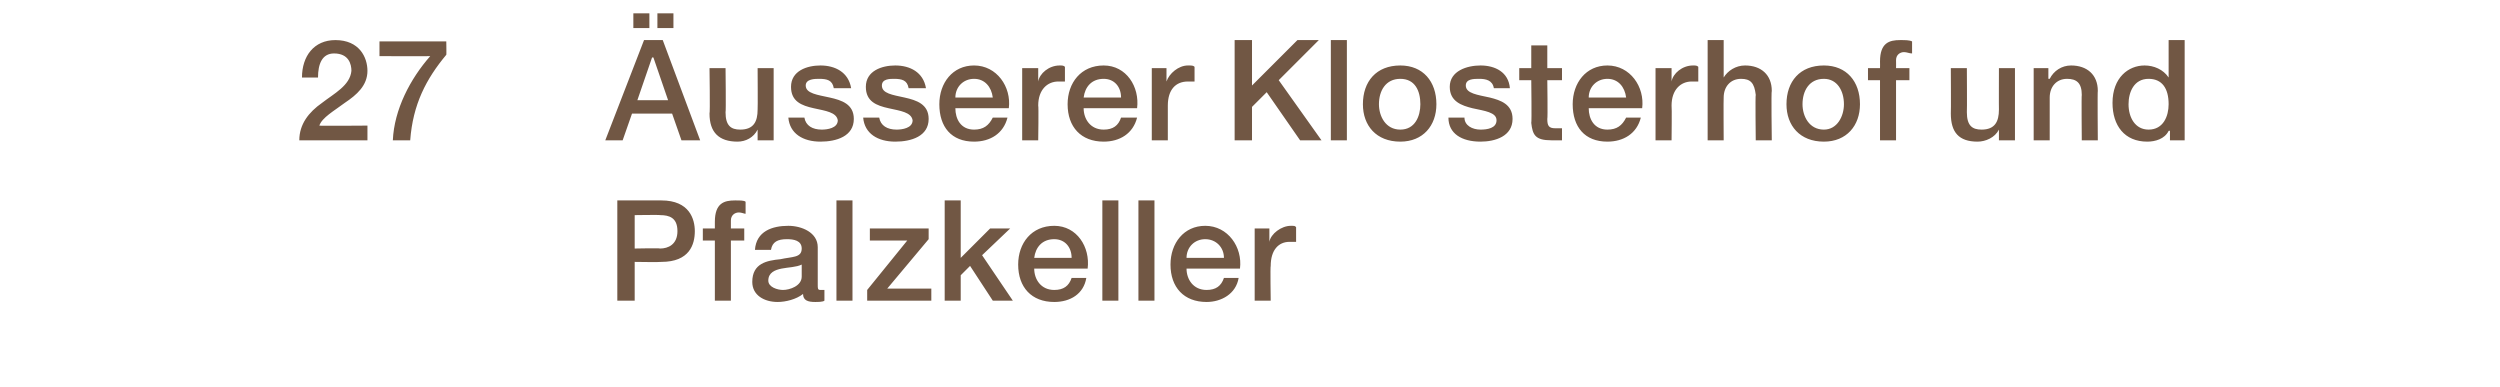 <?xml version="1.0" standalone="no"?><!DOCTYPE svg PUBLIC "-//W3C//DTD SVG 1.1//EN" "http://www.w3.org/Graphics/SVG/1.1/DTD/svg11.dtd"><svg xmlns="http://www.w3.org/2000/svg" version="1.1" width="187.1px" height="29px" viewBox="0 -3 187.1 29" style="top:-3px">  <desc>27 usserer Klosterhof und Pfalzkeller</desc>  <defs/>  <g id="Polygon82144">    <path d="M 47.5 15.6 C 47.5 15.6 49.39 15.56 49.4 15.6 C 50 15.6 50.7 15.3 50.7 14.3 C 50.7 13.3 50.1 13.1 49.4 13.1 C 49.41 13.07 47.5 13.1 47.5 13.1 L 47.5 15.6 Z M 46.2 12 C 46.2 12 49.46 12 49.5 12 C 51.6 12 52 13.4 52 14.3 C 52 15.3 51.6 16.6 49.5 16.6 C 49.46 16.63 47.5 16.6 47.5 16.6 L 47.5 19.5 L 46.2 19.5 L 46.2 12 Z M 52.6 14.1 L 53.5 14.1 C 53.5 14.1 53.5 13.62 53.5 13.6 C 53.5 12.2 54.2 12 55 12 C 55.4 12 55.7 12 55.8 12.1 C 55.8 12.1 55.8 13 55.8 13 C 55.7 13 55.5 12.9 55.3 12.9 C 55 12.9 54.7 13.1 54.7 13.5 C 54.7 13.51 54.7 14.1 54.7 14.1 L 55.7 14.1 L 55.7 15 L 54.7 15 L 54.7 19.5 L 53.5 19.5 L 53.5 15 L 52.6 15 L 52.6 14.1 Z M 60 16.8 C 59.6 17 59 17 58.5 17.1 C 58 17.2 57.5 17.4 57.5 18 C 57.5 18.5 58.2 18.7 58.6 18.7 C 59.1 18.7 60 18.4 60 17.7 C 60 17.7 60 16.8 60 16.8 Z M 61.2 18.3 C 61.2 18.6 61.2 18.7 61.4 18.7 C 61.5 18.7 61.6 18.7 61.7 18.7 C 61.7 18.7 61.7 19.5 61.7 19.5 C 61.6 19.6 61.2 19.6 61 19.6 C 60.5 19.6 60.1 19.5 60.1 19 C 59.6 19.4 58.8 19.6 58.2 19.6 C 57.2 19.6 56.3 19.1 56.3 18.1 C 56.3 16.7 57.4 16.5 58.4 16.4 C 59.3 16.2 60 16.3 60 15.6 C 60 15 59.4 14.9 58.9 14.9 C 58.2 14.9 57.8 15.1 57.7 15.7 C 57.7 15.7 56.5 15.7 56.5 15.7 C 56.6 14.3 57.8 13.9 59 13.9 C 60 13.9 61.2 14.4 61.2 15.5 C 61.2 15.5 61.2 18.3 61.2 18.3 Z M 62.6 12 L 63.8 12 L 63.8 19.5 L 62.6 19.5 L 62.6 12 Z M 65.1 14.1 L 69.5 14.1 L 69.5 14.9 L 66.4 18.6 L 69.7 18.6 L 69.7 19.5 L 64.9 19.5 L 64.9 18.7 L 67.9 15 L 65.1 15 L 65.1 14.1 Z M 70.7 12 L 71.9 12 L 71.9 16.3 L 74.1 14.1 L 75.6 14.1 L 73.5 16.1 L 75.8 19.5 L 74.3 19.5 L 72.6 16.9 L 71.9 17.6 L 71.9 19.5 L 70.7 19.5 L 70.7 12 Z M 77.4 17.1 C 77.4 17.9 77.9 18.7 78.9 18.7 C 79.6 18.7 80 18.4 80.2 17.8 C 80.2 17.8 81.3 17.8 81.3 17.8 C 81.1 19 80.1 19.6 78.9 19.6 C 77.2 19.6 76.2 18.5 76.2 16.8 C 76.2 15.2 77.2 13.9 78.9 13.9 C 80.6 13.9 81.6 15.5 81.4 17.1 C 81.4 17.1 77.4 17.1 77.4 17.1 Z M 80.2 16.3 C 80.2 15.5 79.7 14.9 78.9 14.9 C 78 14.9 77.5 15.5 77.4 16.3 C 77.4 16.3 80.2 16.3 80.2 16.3 Z M 82.5 12 L 83.7 12 L 83.7 19.5 L 82.5 19.5 L 82.5 12 Z M 85.2 12 L 86.4 12 L 86.4 19.5 L 85.2 19.5 L 85.2 12 Z M 88.8 17.1 C 88.8 17.9 89.3 18.7 90.3 18.7 C 91 18.7 91.4 18.4 91.6 17.8 C 91.6 17.8 92.7 17.8 92.7 17.8 C 92.5 19 91.4 19.6 90.3 19.6 C 88.6 19.6 87.6 18.5 87.6 16.8 C 87.6 15.2 88.6 13.9 90.2 13.9 C 91.9 13.9 93 15.5 92.8 17.1 C 92.8 17.1 88.8 17.1 88.8 17.1 Z M 91.6 16.3 C 91.6 15.5 91 14.9 90.2 14.9 C 89.4 14.9 88.8 15.5 88.8 16.3 C 88.8 16.3 91.6 16.3 91.6 16.3 Z M 93.9 14.1 L 95 14.1 L 95 15.1 C 95 15.1 95.01 15.12 95 15.1 C 95.1 14.5 95.9 13.9 96.6 13.9 C 96.9 13.9 96.9 13.9 97 14 C 97 14 97 15.1 97 15.1 C 96.9 15.1 96.7 15.1 96.5 15.1 C 95.7 15.1 95.1 15.7 95.1 16.9 C 95.06 16.91 95.1 19.5 95.1 19.5 L 93.9 19.5 L 93.9 14.1 Z " stroke="none" fill="#715744"/>  </g>  <g id="Polygon82143">    <path d="M 27.5 7.5 C 27.5 7.5 22.43 7.5 22.4 7.5 C 22.4 6.3 23.1 5.4 24.1 4.7 C 25 4 26.2 3.4 26.3 2.3 C 26.3 1.8 26.1 1 25 1 C 24.1 1 23.8 1.8 23.8 2.8 C 23.8 2.8 22.6 2.8 22.6 2.8 C 22.6 1.2 23.5 0 25.1 0 C 26.9 0 27.5 1.3 27.5 2.3 C 27.5 3.4 26.7 4.1 25.8 4.7 C 25 5.3 24.1 5.8 23.9 6.4 C 23.87 6.43 27.5 6.4 27.5 6.4 L 27.5 7.5 Z M 28.4 0.1 L 33.4 0.1 C 33.4 0.1 33.42 1.14 33.4 1.1 C 31.9 2.9 30.9 4.8 30.7 7.5 C 30.7 7.5 29.4 7.5 29.4 7.5 C 29.5 5.2 30.7 2.9 32.2 1.2 C 32.2 1.22 28.4 1.2 28.4 1.2 L 28.4 0.1 Z M 47.7 4.5 L 50 4.5 L 48.9 1.3 L 48.8 1.3 L 47.7 4.5 Z M 48.2 0 L 49.6 0 L 52.4 7.5 L 51 7.5 L 50.3 5.5 L 47.3 5.5 L 46.6 7.5 L 45.3 7.5 L 48.2 0 Z M 50.4 -2 L 50.4 -0.9 L 49.2 -0.9 L 49.2 -2 L 50.4 -2 Z M 47.4 -0.9 L 47.4 -2 L 48.6 -2 L 48.6 -0.9 L 47.4 -0.9 Z M 57.9 7.5 L 56.7 7.5 L 56.7 6.7 C 56.7 6.7 56.72 6.74 56.7 6.7 C 56.4 7.3 55.8 7.6 55.2 7.6 C 53.8 7.6 53.1 6.9 53.1 5.5 C 53.15 5.51 53.1 2.1 53.1 2.1 L 54.3 2.1 C 54.3 2.1 54.34 5.4 54.3 5.4 C 54.3 6.4 54.7 6.7 55.4 6.7 C 56.4 6.7 56.7 6.1 56.7 5.2 C 56.72 5.22 56.7 2.1 56.7 2.1 L 57.9 2.1 L 57.9 7.5 Z M 60.2 5.8 C 60.3 6.4 60.8 6.7 61.5 6.7 C 61.9 6.7 62.7 6.6 62.7 6 C 62.6 5.4 61.8 5.3 60.9 5.1 C 60 4.9 59.2 4.6 59.2 3.5 C 59.2 2.3 60.4 1.9 61.4 1.9 C 62.5 1.9 63.5 2.4 63.7 3.6 C 63.7 3.6 62.4 3.6 62.4 3.6 C 62.3 3 61.9 2.9 61.3 2.9 C 61 2.9 60.3 2.9 60.3 3.4 C 60.3 4 61.2 4.1 62.1 4.3 C 63 4.5 63.9 4.8 63.9 5.9 C 63.9 7.2 62.6 7.6 61.4 7.6 C 60.1 7.6 59.1 7 59 5.8 C 59 5.8 60.2 5.8 60.2 5.8 Z M 65.8 5.8 C 65.9 6.4 66.4 6.7 67.1 6.7 C 67.5 6.7 68.3 6.6 68.3 6 C 68.2 5.4 67.4 5.3 66.5 5.1 C 65.6 4.9 64.8 4.6 64.8 3.5 C 64.8 2.3 66 1.9 67 1.9 C 68.1 1.9 69.1 2.4 69.3 3.6 C 69.3 3.6 68 3.6 68 3.6 C 67.9 3 67.5 2.9 66.9 2.9 C 66.6 2.9 66 2.9 66 3.4 C 66 4 66.8 4.1 67.7 4.3 C 68.6 4.5 69.5 4.8 69.5 5.9 C 69.5 7.2 68.2 7.6 67 7.6 C 65.7 7.6 64.7 7 64.6 5.8 C 64.6 5.8 65.8 5.8 65.8 5.8 Z M 71.5 5.1 C 71.5 5.9 71.9 6.7 72.9 6.7 C 73.6 6.7 74 6.4 74.3 5.8 C 74.3 5.8 75.4 5.8 75.4 5.8 C 75.1 7 74.1 7.6 72.9 7.6 C 71.2 7.6 70.3 6.5 70.3 4.8 C 70.3 3.2 71.3 1.9 72.9 1.9 C 74.6 1.9 75.7 3.5 75.5 5.1 C 75.5 5.1 71.5 5.1 71.5 5.1 Z M 74.3 4.3 C 74.2 3.5 73.7 2.9 72.9 2.9 C 72.1 2.9 71.5 3.5 71.5 4.3 C 71.5 4.3 74.3 4.3 74.3 4.3 Z M 76.5 2.1 L 77.7 2.1 L 77.7 3.1 C 77.7 3.1 77.68 3.12 77.7 3.1 C 77.8 2.5 78.5 1.9 79.3 1.9 C 79.5 1.9 79.6 1.9 79.7 2 C 79.7 2 79.7 3.1 79.7 3.1 C 79.6 3.1 79.4 3.1 79.2 3.1 C 78.4 3.1 77.7 3.7 77.7 4.9 C 77.74 4.91 77.7 7.5 77.7 7.5 L 76.5 7.5 L 76.5 2.1 Z M 81.1 5.1 C 81.1 5.9 81.6 6.7 82.6 6.7 C 83.3 6.7 83.7 6.4 83.9 5.8 C 83.9 5.8 85.1 5.8 85.1 5.8 C 84.8 7 83.8 7.6 82.6 7.6 C 80.9 7.6 79.9 6.5 79.9 4.8 C 79.9 3.2 80.9 1.9 82.6 1.9 C 84.3 1.9 85.3 3.5 85.1 5.1 C 85.1 5.1 81.1 5.1 81.1 5.1 Z M 83.9 4.3 C 83.9 3.5 83.4 2.9 82.6 2.9 C 81.7 2.9 81.2 3.5 81.1 4.3 C 81.1 4.3 83.9 4.3 83.9 4.3 Z M 86.2 2.1 L 87.3 2.1 L 87.3 3.1 C 87.3 3.1 87.34 3.12 87.3 3.1 C 87.5 2.5 88.2 1.9 88.9 1.9 C 89.2 1.9 89.3 1.9 89.4 2 C 89.4 2 89.4 3.1 89.4 3.1 C 89.2 3.1 89 3.1 88.9 3.1 C 88 3.1 87.4 3.7 87.4 4.9 C 87.4 4.91 87.4 7.5 87.4 7.5 L 86.2 7.5 L 86.2 2.1 Z M 92.4 0 L 93.7 0 L 93.7 3.4 L 97.1 0 L 98.7 0 L 95.7 3 L 98.9 7.5 L 97.3 7.5 L 94.8 3.9 L 93.7 5 L 93.7 7.5 L 92.4 7.5 L 92.4 0 Z M 99.6 0 L 100.8 0 L 100.8 7.5 L 99.6 7.5 L 99.6 0 Z M 106.3 4.8 C 106.3 3.8 105.9 2.9 104.8 2.9 C 103.7 2.9 103.2 3.8 103.2 4.8 C 103.2 5.7 103.7 6.7 104.8 6.7 C 105.9 6.7 106.3 5.7 106.3 4.8 Z M 102 4.8 C 102 3.1 103 1.9 104.8 1.9 C 106.5 1.9 107.5 3.1 107.5 4.8 C 107.5 6.4 106.5 7.6 104.8 7.6 C 103 7.6 102 6.4 102 4.8 Z M 109.6 5.8 C 109.6 6.4 110.2 6.7 110.8 6.7 C 111.3 6.7 112 6.6 112 6 C 112 5.4 111.1 5.3 110.2 5.1 C 109.4 4.9 108.5 4.6 108.5 3.5 C 108.5 2.3 109.8 1.9 110.8 1.9 C 111.9 1.9 112.9 2.4 113 3.6 C 113 3.6 111.8 3.6 111.8 3.6 C 111.7 3 111.2 2.9 110.7 2.9 C 110.3 2.9 109.7 2.9 109.7 3.4 C 109.7 4 110.6 4.1 111.5 4.3 C 112.3 4.5 113.2 4.8 113.2 5.9 C 113.2 7.2 111.9 7.6 110.8 7.6 C 109.4 7.6 108.4 7 108.4 5.8 C 108.4 5.8 109.6 5.8 109.6 5.8 Z M 113.7 2.1 L 114.6 2.1 L 114.6 0.4 L 115.8 0.4 L 115.8 2.1 L 116.9 2.1 L 116.9 3 L 115.8 3 C 115.8 3 115.84 5.86 115.8 5.9 C 115.8 6.4 115.9 6.6 116.4 6.6 C 116.6 6.6 116.7 6.6 116.9 6.6 C 116.9 6.6 116.9 7.5 116.9 7.5 C 116.7 7.5 116.4 7.5 116.1 7.5 C 114.9 7.5 114.7 7.1 114.6 6.2 C 114.64 6.16 114.6 3 114.6 3 L 113.7 3 L 113.7 2.1 Z M 118.9 5.1 C 118.9 5.9 119.3 6.7 120.3 6.7 C 121 6.7 121.4 6.4 121.7 5.8 C 121.7 5.8 122.8 5.8 122.8 5.8 C 122.5 7 121.5 7.6 120.3 7.6 C 118.6 7.6 117.7 6.5 117.7 4.8 C 117.7 3.2 118.7 1.9 120.3 1.9 C 122 1.9 123.1 3.5 122.9 5.1 C 122.9 5.1 118.9 5.1 118.9 5.1 Z M 121.7 4.3 C 121.6 3.5 121.1 2.9 120.3 2.9 C 119.5 2.9 118.9 3.5 118.9 4.3 C 118.9 4.3 121.7 4.3 121.7 4.3 Z M 123.9 2.1 L 125.1 2.1 L 125.1 3.1 C 125.1 3.1 125.08 3.12 125.1 3.1 C 125.2 2.5 125.9 1.9 126.7 1.9 C 126.9 1.9 127 1.9 127.1 2 C 127.1 2 127.1 3.1 127.1 3.1 C 126.9 3.1 126.8 3.1 126.6 3.1 C 125.8 3.1 125.1 3.7 125.1 4.9 C 125.13 4.91 125.1 7.5 125.1 7.5 L 123.9 7.5 L 123.9 2.1 Z M 127.8 0 L 129 0 L 129 2.8 C 129 2.8 129 2.78 129 2.8 C 129.3 2.3 129.9 1.9 130.6 1.9 C 131.8 1.9 132.6 2.6 132.6 3.8 C 132.55 3.77 132.6 7.5 132.6 7.5 L 131.4 7.5 C 131.4 7.5 131.36 4.08 131.4 4.1 C 131.3 3.2 131 2.9 130.3 2.9 C 129.5 2.9 129 3.5 129 4.3 C 128.98 4.29 129 7.5 129 7.5 L 127.8 7.5 L 127.8 0 Z M 138 4.8 C 138 3.8 137.5 2.9 136.5 2.9 C 135.4 2.9 134.9 3.8 134.9 4.8 C 134.9 5.7 135.4 6.7 136.5 6.7 C 137.5 6.7 138 5.7 138 4.8 Z M 133.7 4.8 C 133.7 3.1 134.7 1.9 136.5 1.9 C 138.2 1.9 139.2 3.1 139.2 4.8 C 139.2 6.4 138.2 7.6 136.5 7.6 C 134.7 7.6 133.7 6.4 133.7 4.8 Z M 139.8 2.1 L 140.7 2.1 C 140.7 2.1 140.71 1.62 140.7 1.6 C 140.7 0.2 141.4 0 142.2 0 C 142.6 0 142.9 0 143.1 0.1 C 143.1 0.1 143.1 1 143.1 1 C 142.9 1 142.7 0.9 142.5 0.9 C 142.2 0.9 141.9 1.1 141.9 1.5 C 141.91 1.51 141.9 2.1 141.9 2.1 L 142.9 2.1 L 142.9 3 L 141.9 3 L 141.9 7.5 L 140.7 7.5 L 140.7 3 L 139.8 3 L 139.8 2.1 Z M 150.8 7.5 L 149.6 7.5 L 149.6 6.7 C 149.6 6.7 149.59 6.74 149.6 6.7 C 149.3 7.3 148.6 7.6 148 7.6 C 146.6 7.6 146 6.9 146 5.5 C 146.02 5.51 146 2.1 146 2.1 L 147.2 2.1 C 147.2 2.1 147.22 5.4 147.2 5.4 C 147.2 6.4 147.6 6.7 148.3 6.7 C 149.3 6.7 149.6 6.1 149.6 5.2 C 149.59 5.22 149.6 2.1 149.6 2.1 L 150.8 2.1 L 150.8 7.5 Z M 152.2 2.1 L 153.3 2.1 L 153.3 2.9 C 153.3 2.9 153.36 2.89 153.4 2.9 C 153.7 2.3 154.3 1.9 155 1.9 C 156.2 1.9 157 2.6 157 3.8 C 156.97 3.77 157 7.5 157 7.5 L 155.8 7.5 C 155.8 7.5 155.77 4.08 155.8 4.1 C 155.8 3.2 155.4 2.9 154.7 2.9 C 153.9 2.9 153.4 3.5 153.4 4.3 C 153.4 4.29 153.4 7.5 153.4 7.5 L 152.2 7.5 L 152.2 2.1 Z M 160.8 6.7 C 161.9 6.7 162.3 5.7 162.3 4.8 C 162.3 3.6 161.8 2.9 160.8 2.9 C 159.7 2.9 159.3 3.9 159.3 4.8 C 159.3 5.8 159.8 6.7 160.8 6.7 Z M 163.5 7.5 L 162.4 7.5 L 162.4 6.8 C 162.4 6.8 162.35 6.76 162.3 6.8 C 162 7.4 161.3 7.6 160.7 7.6 C 159 7.6 158.1 6.4 158.1 4.7 C 158.1 2.8 159.3 1.9 160.5 1.9 C 161.2 1.9 161.9 2.2 162.3 2.8 C 162.28 2.77 162.3 2.8 162.3 2.8 L 162.3 0 L 163.5 0 L 163.5 7.5 Z " stroke="none" fill="#715744"/>  </g></svg>